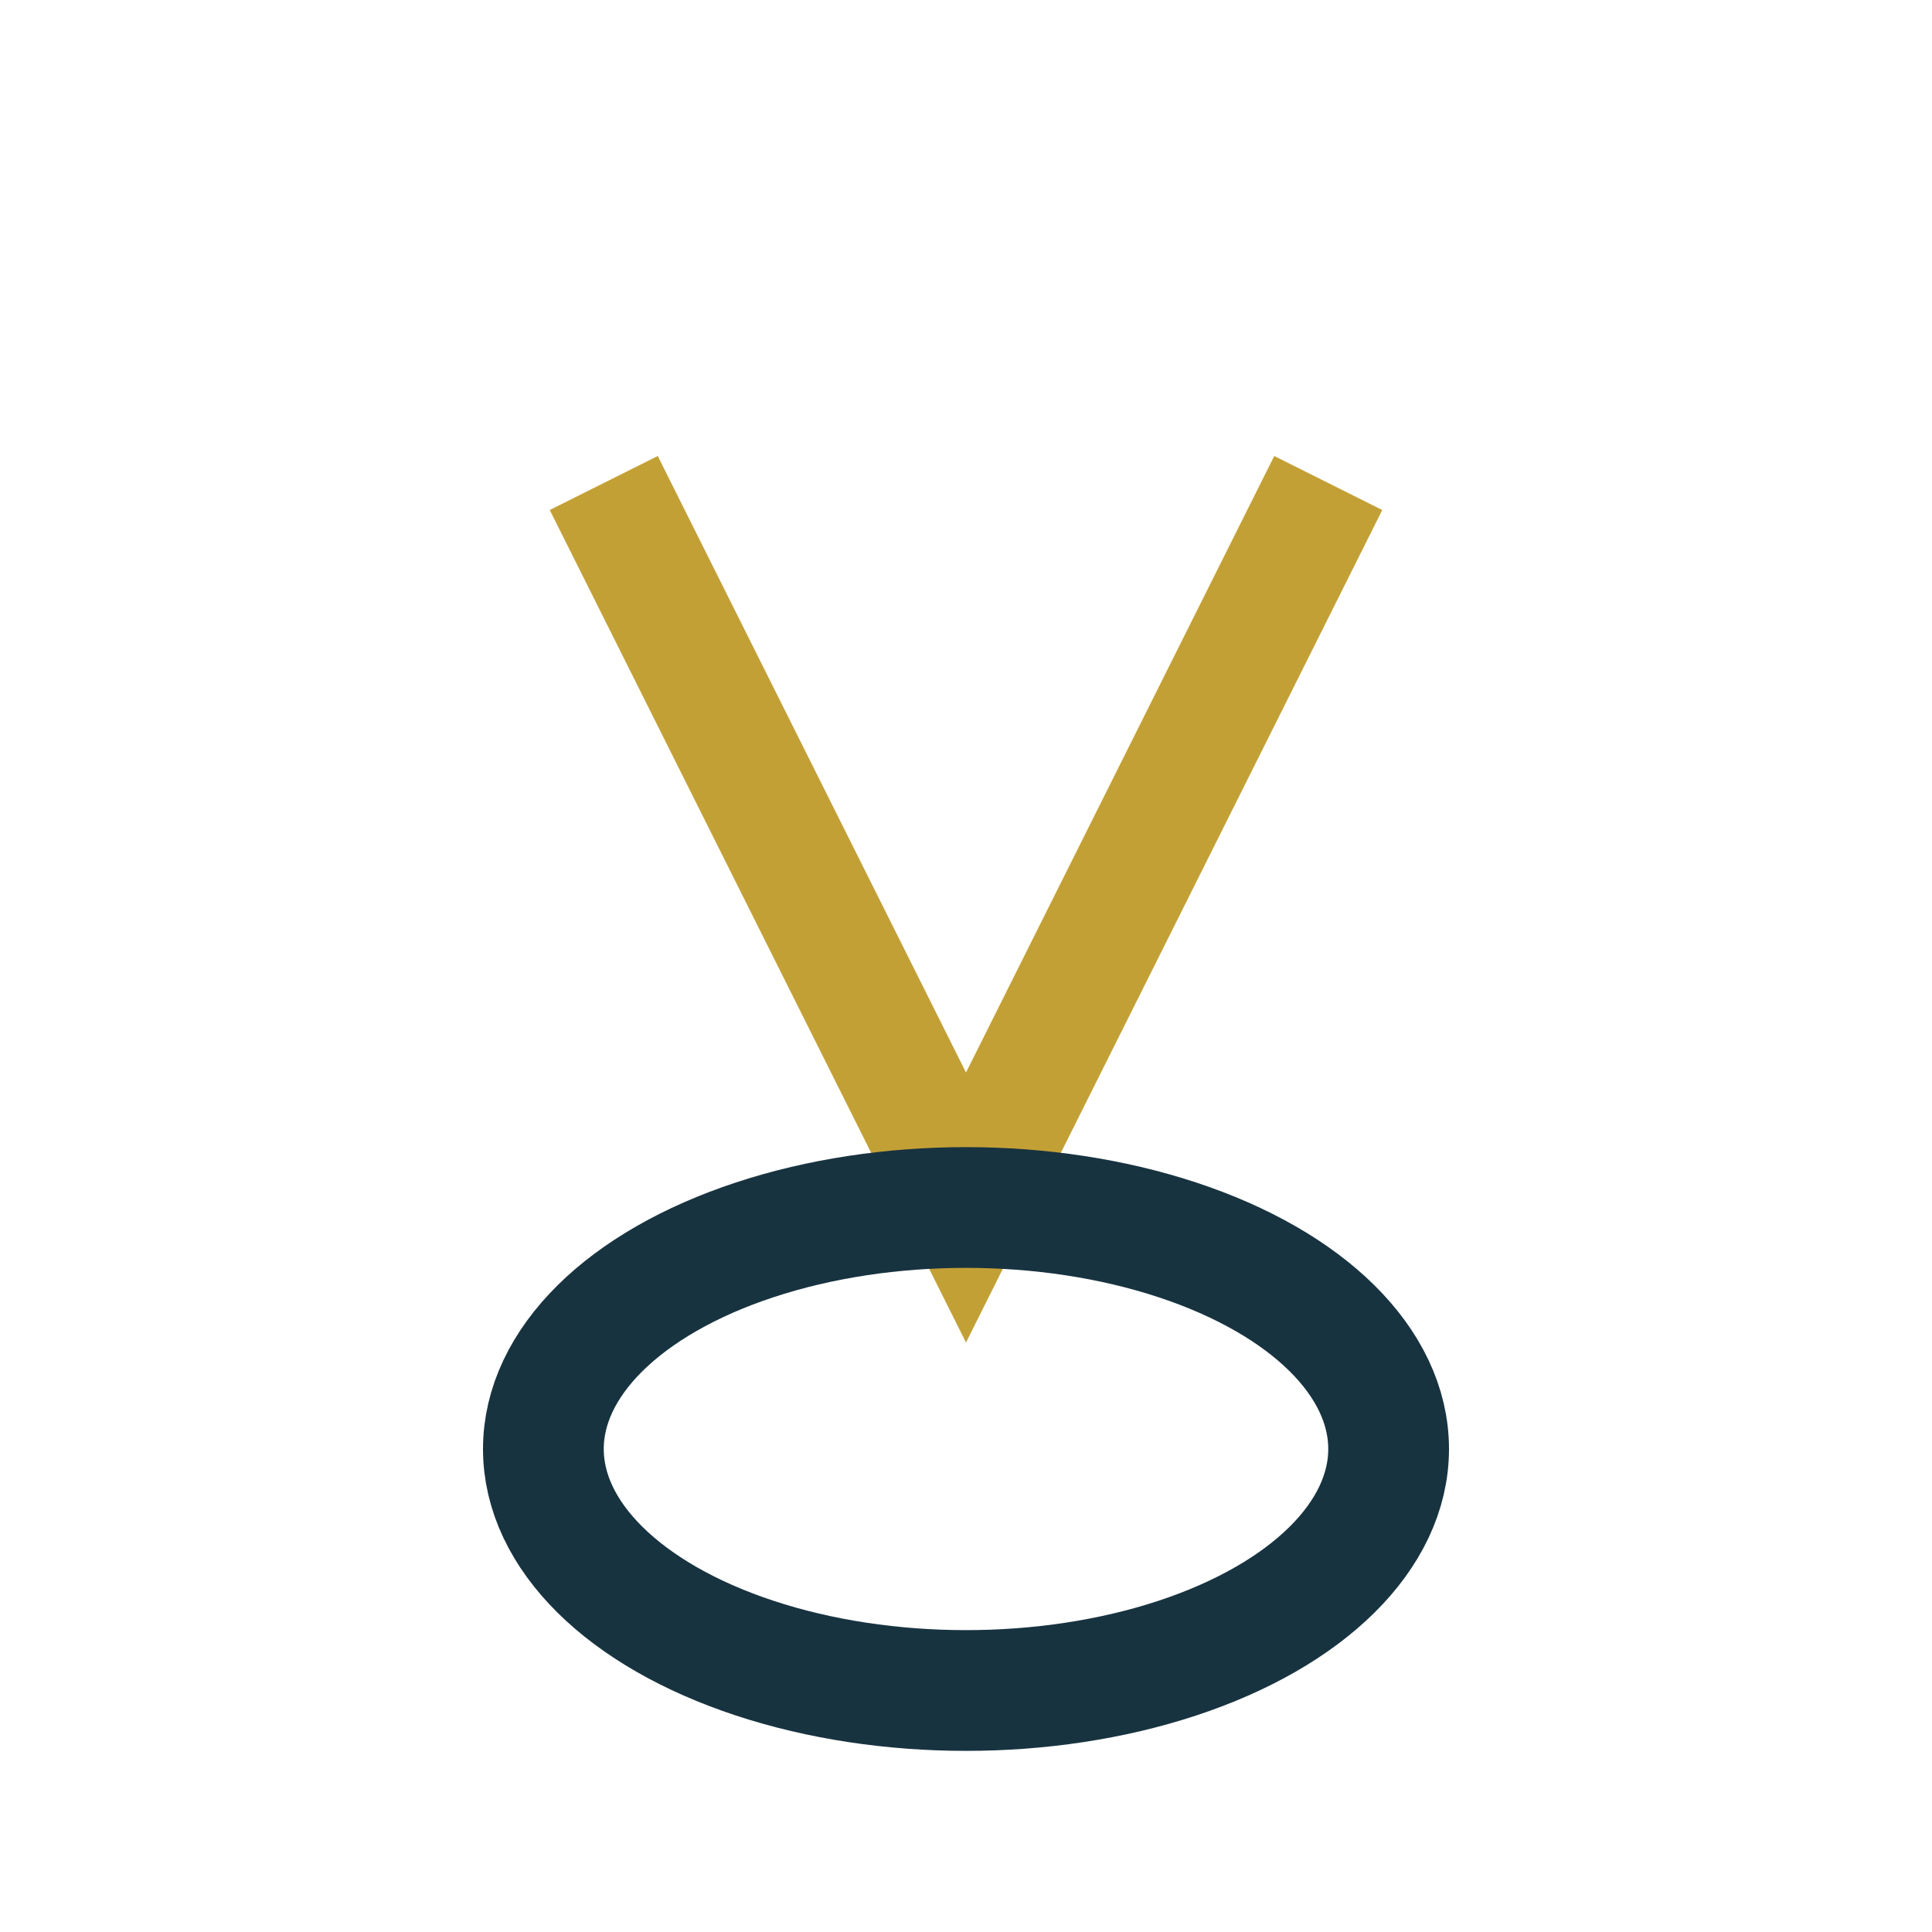 <?xml version="1.0" encoding="UTF-8"?>
<svg xmlns="http://www.w3.org/2000/svg" width="32" height="32" viewBox="0 0 32 32"><path d="M10 8l6 12 6-12" fill="none" stroke="#C3A036" stroke-width="2"/><ellipse cx="16" cy="24" rx="7" ry="4" fill="none" stroke="#183340" stroke-width="2"/></svg>
